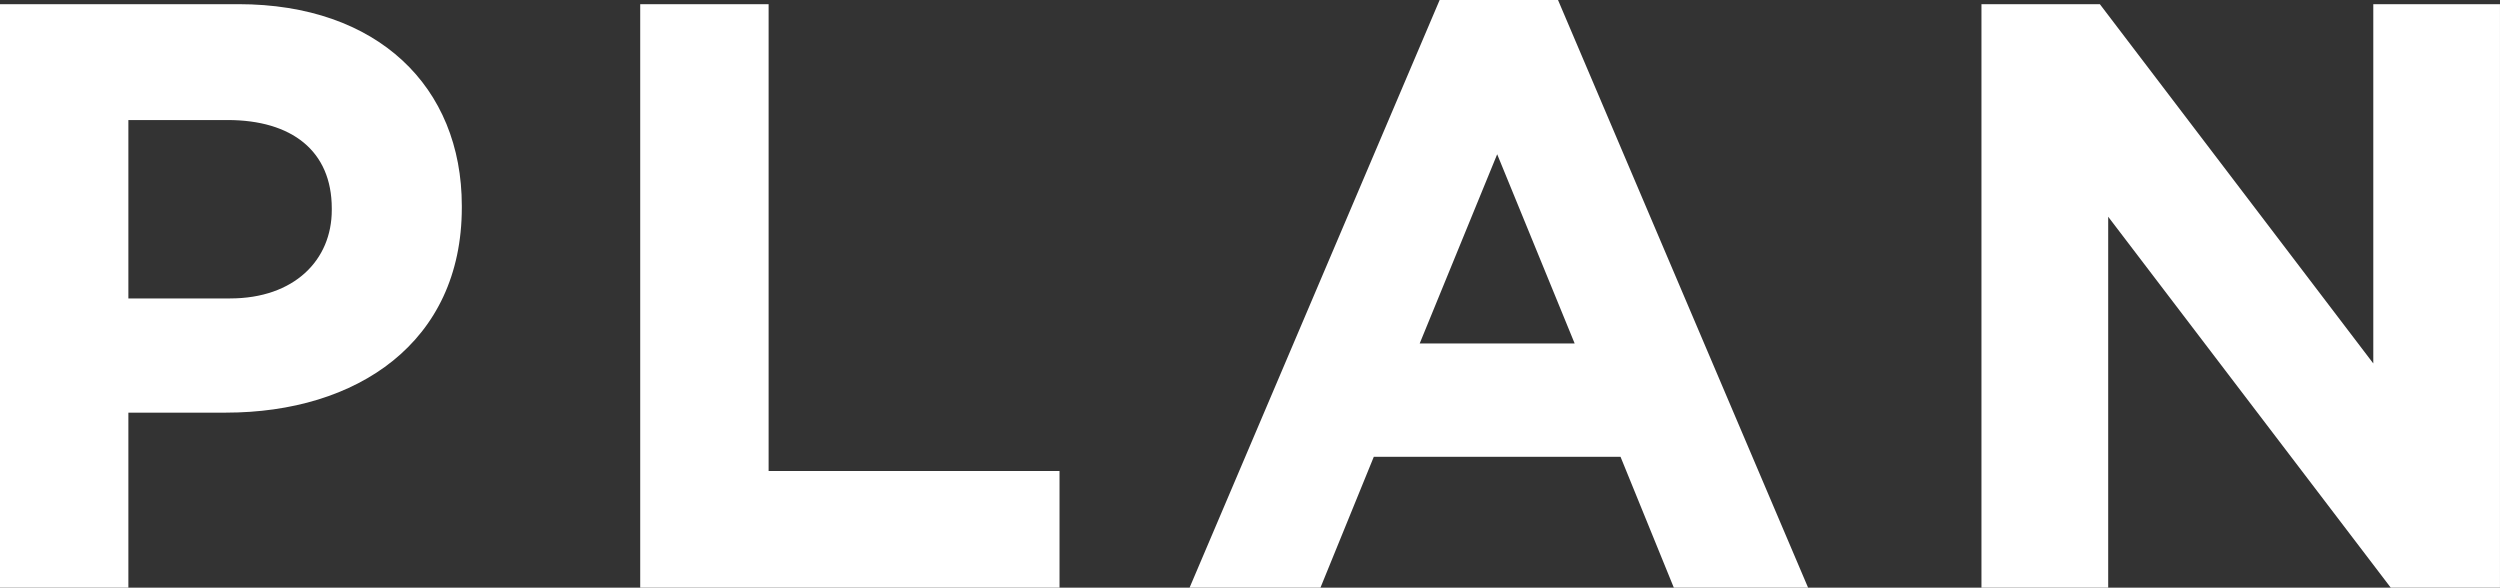 <svg xmlns="http://www.w3.org/2000/svg" width="212.929" height="50.055" viewBox="0 0 212.929 50.055">
  <rect x="0" y="0" width="212.929" height="50.055" fill="#333333" stroke="none"/>
  <path id="パス_30818" data-name="パス 30818" d="M-106.465,0H-95.53V-14.91h8.307c11.147,0,20.093-5.964,20.093-17.466v-.142C-67.13-42.671-74.3-49.7-86.158-49.7h-20.306ZM-95.53-24.637V-39.831h8.449c5.467,0,8.875,2.627,8.875,7.526v.142c0,4.26-3.195,7.526-8.662,7.526ZM-51.936,0h35.713V-9.94H-41V-49.7H-51.936ZM-5.147,0H6l4.544-11.147H31.56L36.1,0H47.535l-21.3-50.055H16.153Zm19.6-20.8,6.6-16.117,6.6,16.117ZM62.3,0H73.094V-31.595L97.163,0h9.3V-49.7H95.673v30.6L72.384-49.7H62.3Z" transform="translate(106.464 50.055)" fill="#fff"/>
</svg>
